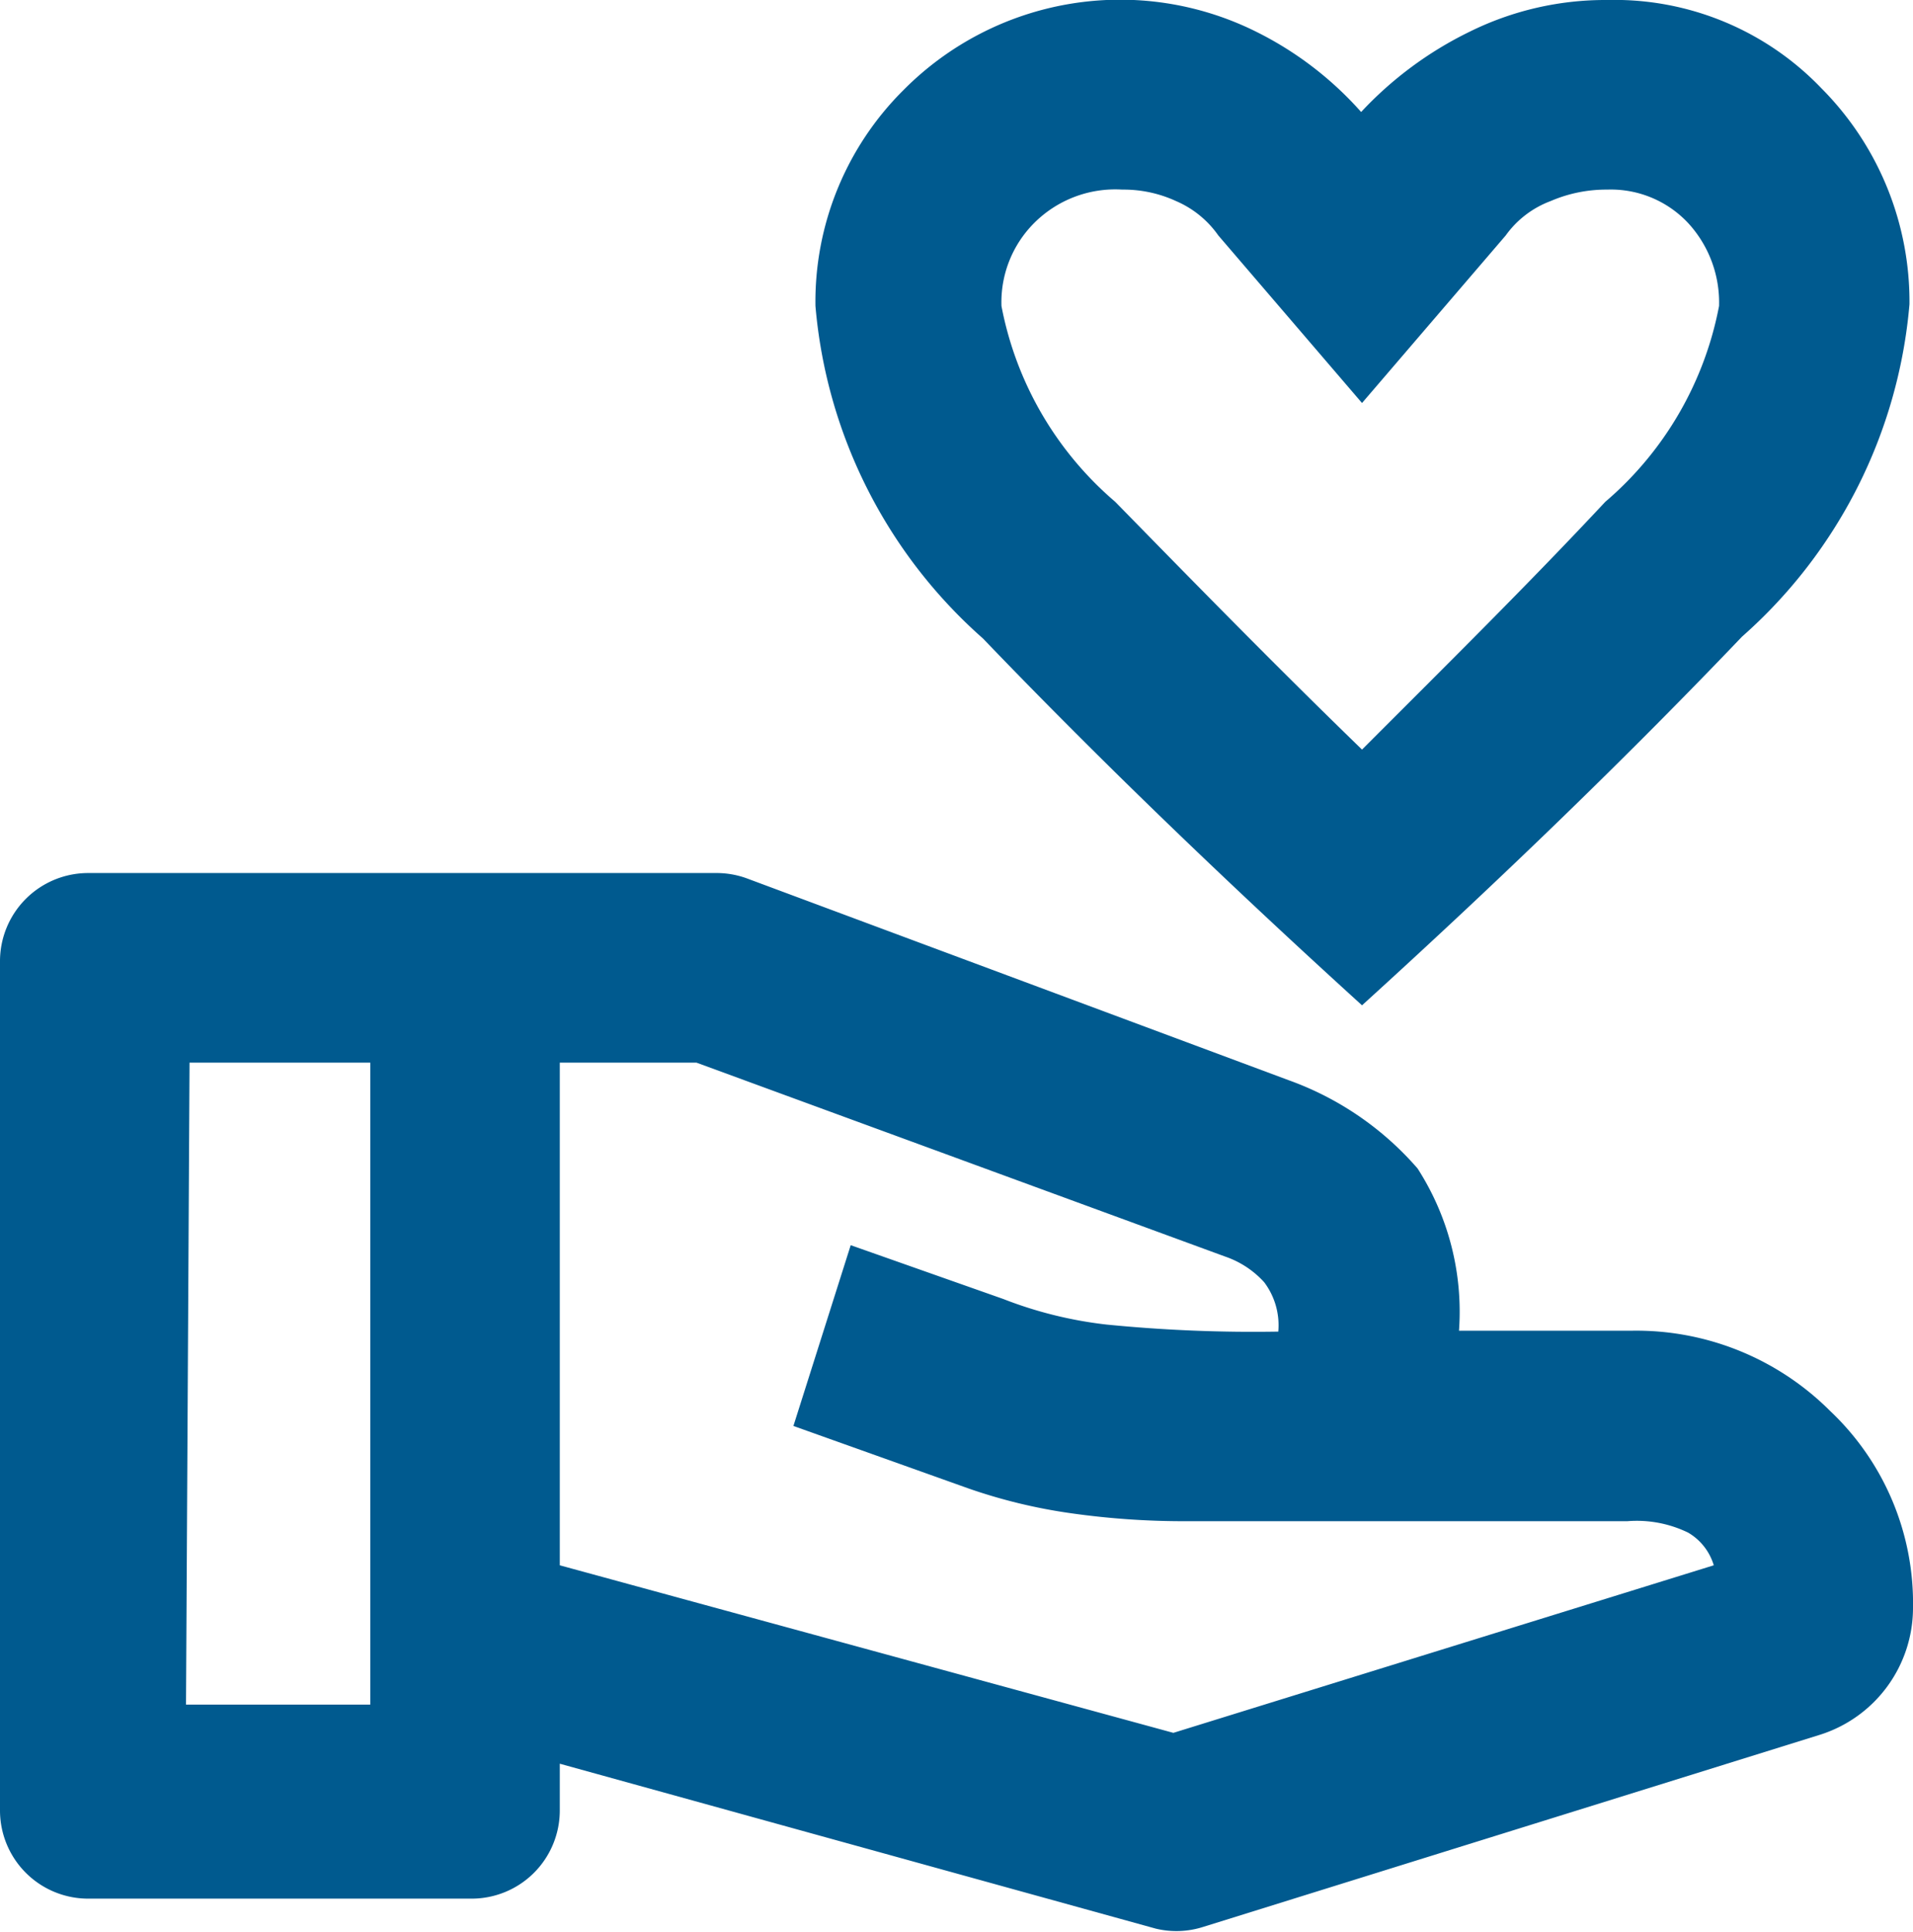 <svg xmlns="http://www.w3.org/2000/svg" width="21.7" height="21.91" viewBox="0 0 21.7 21.91"><path d="M15.45,11.4q-2.4-2.18-4.3-4.16a5.67,5.67,0,0,1-1.9-3.77,3.38,3.38,0,0,1,1-2.45,3.46,3.46,0,0,1,4-.66,3.92,3.92,0,0,1,1.19.91A4.19,4.19,0,0,1,16.67.36,3.47,3.47,0,0,1,18.23,0a3.25,3.25,0,0,1,2.43,1,3.43,3.43,0,0,1,1,2.45,5.67,5.67,0,0,1-1.9,3.77Q17.85,9.22,15.45,11.4Zm0-2.9c1-1,1.9-1.89,2.76-2.81A3.87,3.87,0,0,0,19.5,3.47a1.33,1.33,0,0,0-.35-.94,1.2,1.2,0,0,0-.92-.38,1.59,1.59,0,0,0-.64.13,1.1,1.1,0,0,0-.51.39l-1.63,1.9-1.63-1.9a1.13,1.13,0,0,0-.48-.39,1.42,1.42,0,0,0-.61-.13,1.3,1.3,0,0,0-1,.38,1.27,1.27,0,0,0-.37.94,3.87,3.87,0,0,0,1.29,2.22C13.55,6.61,14.47,7.55,15.45,8.5ZM13.11,21.87,6.35,20h0v.53a1,1,0,0,1-1,1H1a1,1,0,0,1-1-1V10.9a1,1,0,0,1,1-1H8.12a1,1,0,0,1,.35.06l6.15,2.29h0a3.5,3.5,0,0,1,1.46,1,3,3,0,0,1,.47,1.84H18.5a3.11,3.11,0,0,1,2.26.91,3,3,0,0,1,.94,2.24,1.51,1.51,0,0,1-1.05,1.43l-7,2.18A1,1,0,0,1,13.11,21.87Zm-11-2.54H4.2V12.05H2.15Zm11.2.32,6.13-1.9a.64.64,0,0,0-.29-.37,1.33,1.33,0,0,0-.69-.13h-5a9.09,9.09,0,0,1-1.31-.09,6.14,6.14,0,0,1-1.16-.28L9,16.17l.65-2.05,1.73.61a4.66,4.66,0,0,0,1.17.29,16.87,16.87,0,0,0,1.95.08.81.81,0,0,0-.16-.56,1.06,1.06,0,0,0-.44-.29l-6-2.2H6.35v5.7Z" fill="#005a8f"/></svg>